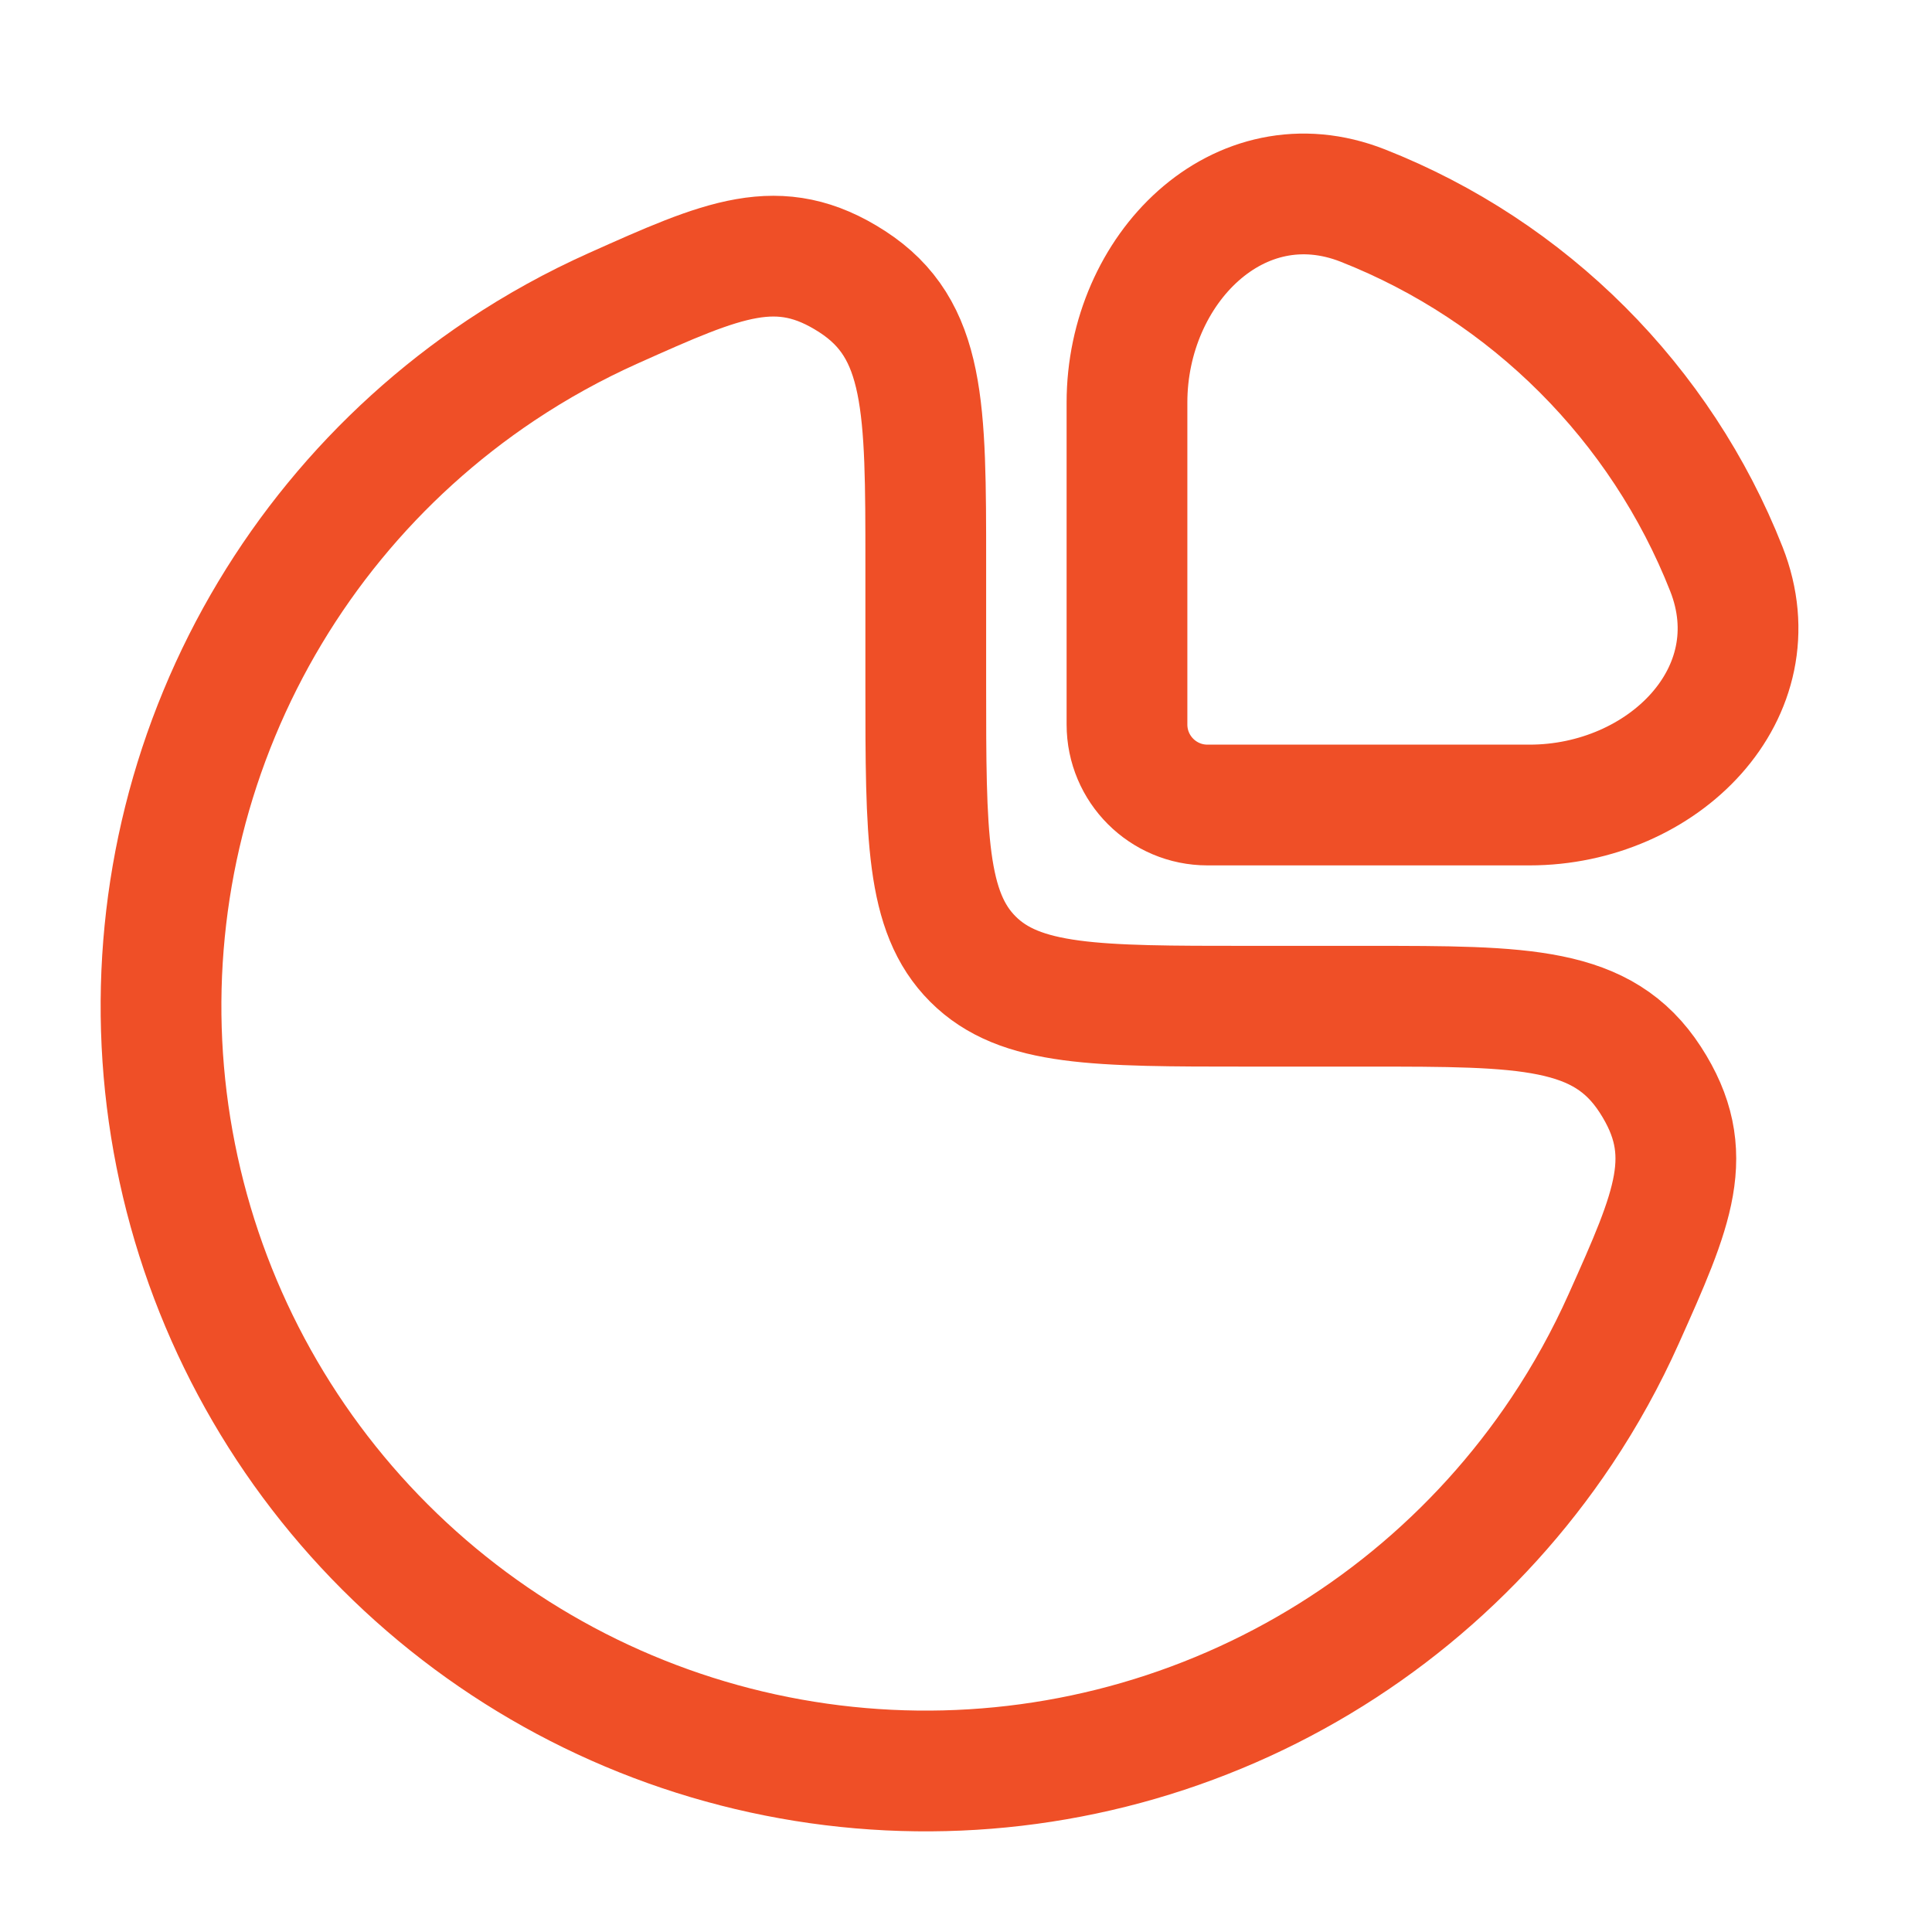 <svg xmlns="http://www.w3.org/2000/svg" width="40" height="40" viewBox="0 0 40 40" fill="none"><path d="M10.37 7.668C11.111 7.173 11.889 6.744 12.695 6.383C14.982 5.359 16.125 4.847 17.646 5.832C19.167 6.818 19.167 8.434 19.167 11.667V14.167C19.167 17.309 19.167 18.881 20.143 19.857C21.119 20.833 22.691 20.833 25.833 20.833H28.333C31.566 20.833 33.182 20.833 34.168 22.354C35.153 23.875 34.641 25.018 33.617 27.305C33.256 28.111 32.827 28.889 32.332 29.63C30.592 32.234 28.119 34.263 25.226 35.461C22.333 36.66 19.149 36.973 16.078 36.362C13.006 35.752 10.185 34.243 7.971 32.029C5.756 29.815 4.248 26.994 3.638 23.922C3.027 20.851 3.34 17.667 4.539 14.774C5.737 11.881 7.766 9.408 10.37 7.668Z" stroke="#EF4F27" stroke-width="2.5"></path><path d="M35.743 11.782C34.39 8.347 31.653 5.61 28.218 4.257C25.649 3.244 23.333 5.572 23.333 8.333V15C23.333 15.921 24.079 16.667 25 16.667H31.667C34.428 16.667 36.755 14.351 35.743 11.782Z" stroke="#EF4F27" stroke-width="2.5"></path></svg>